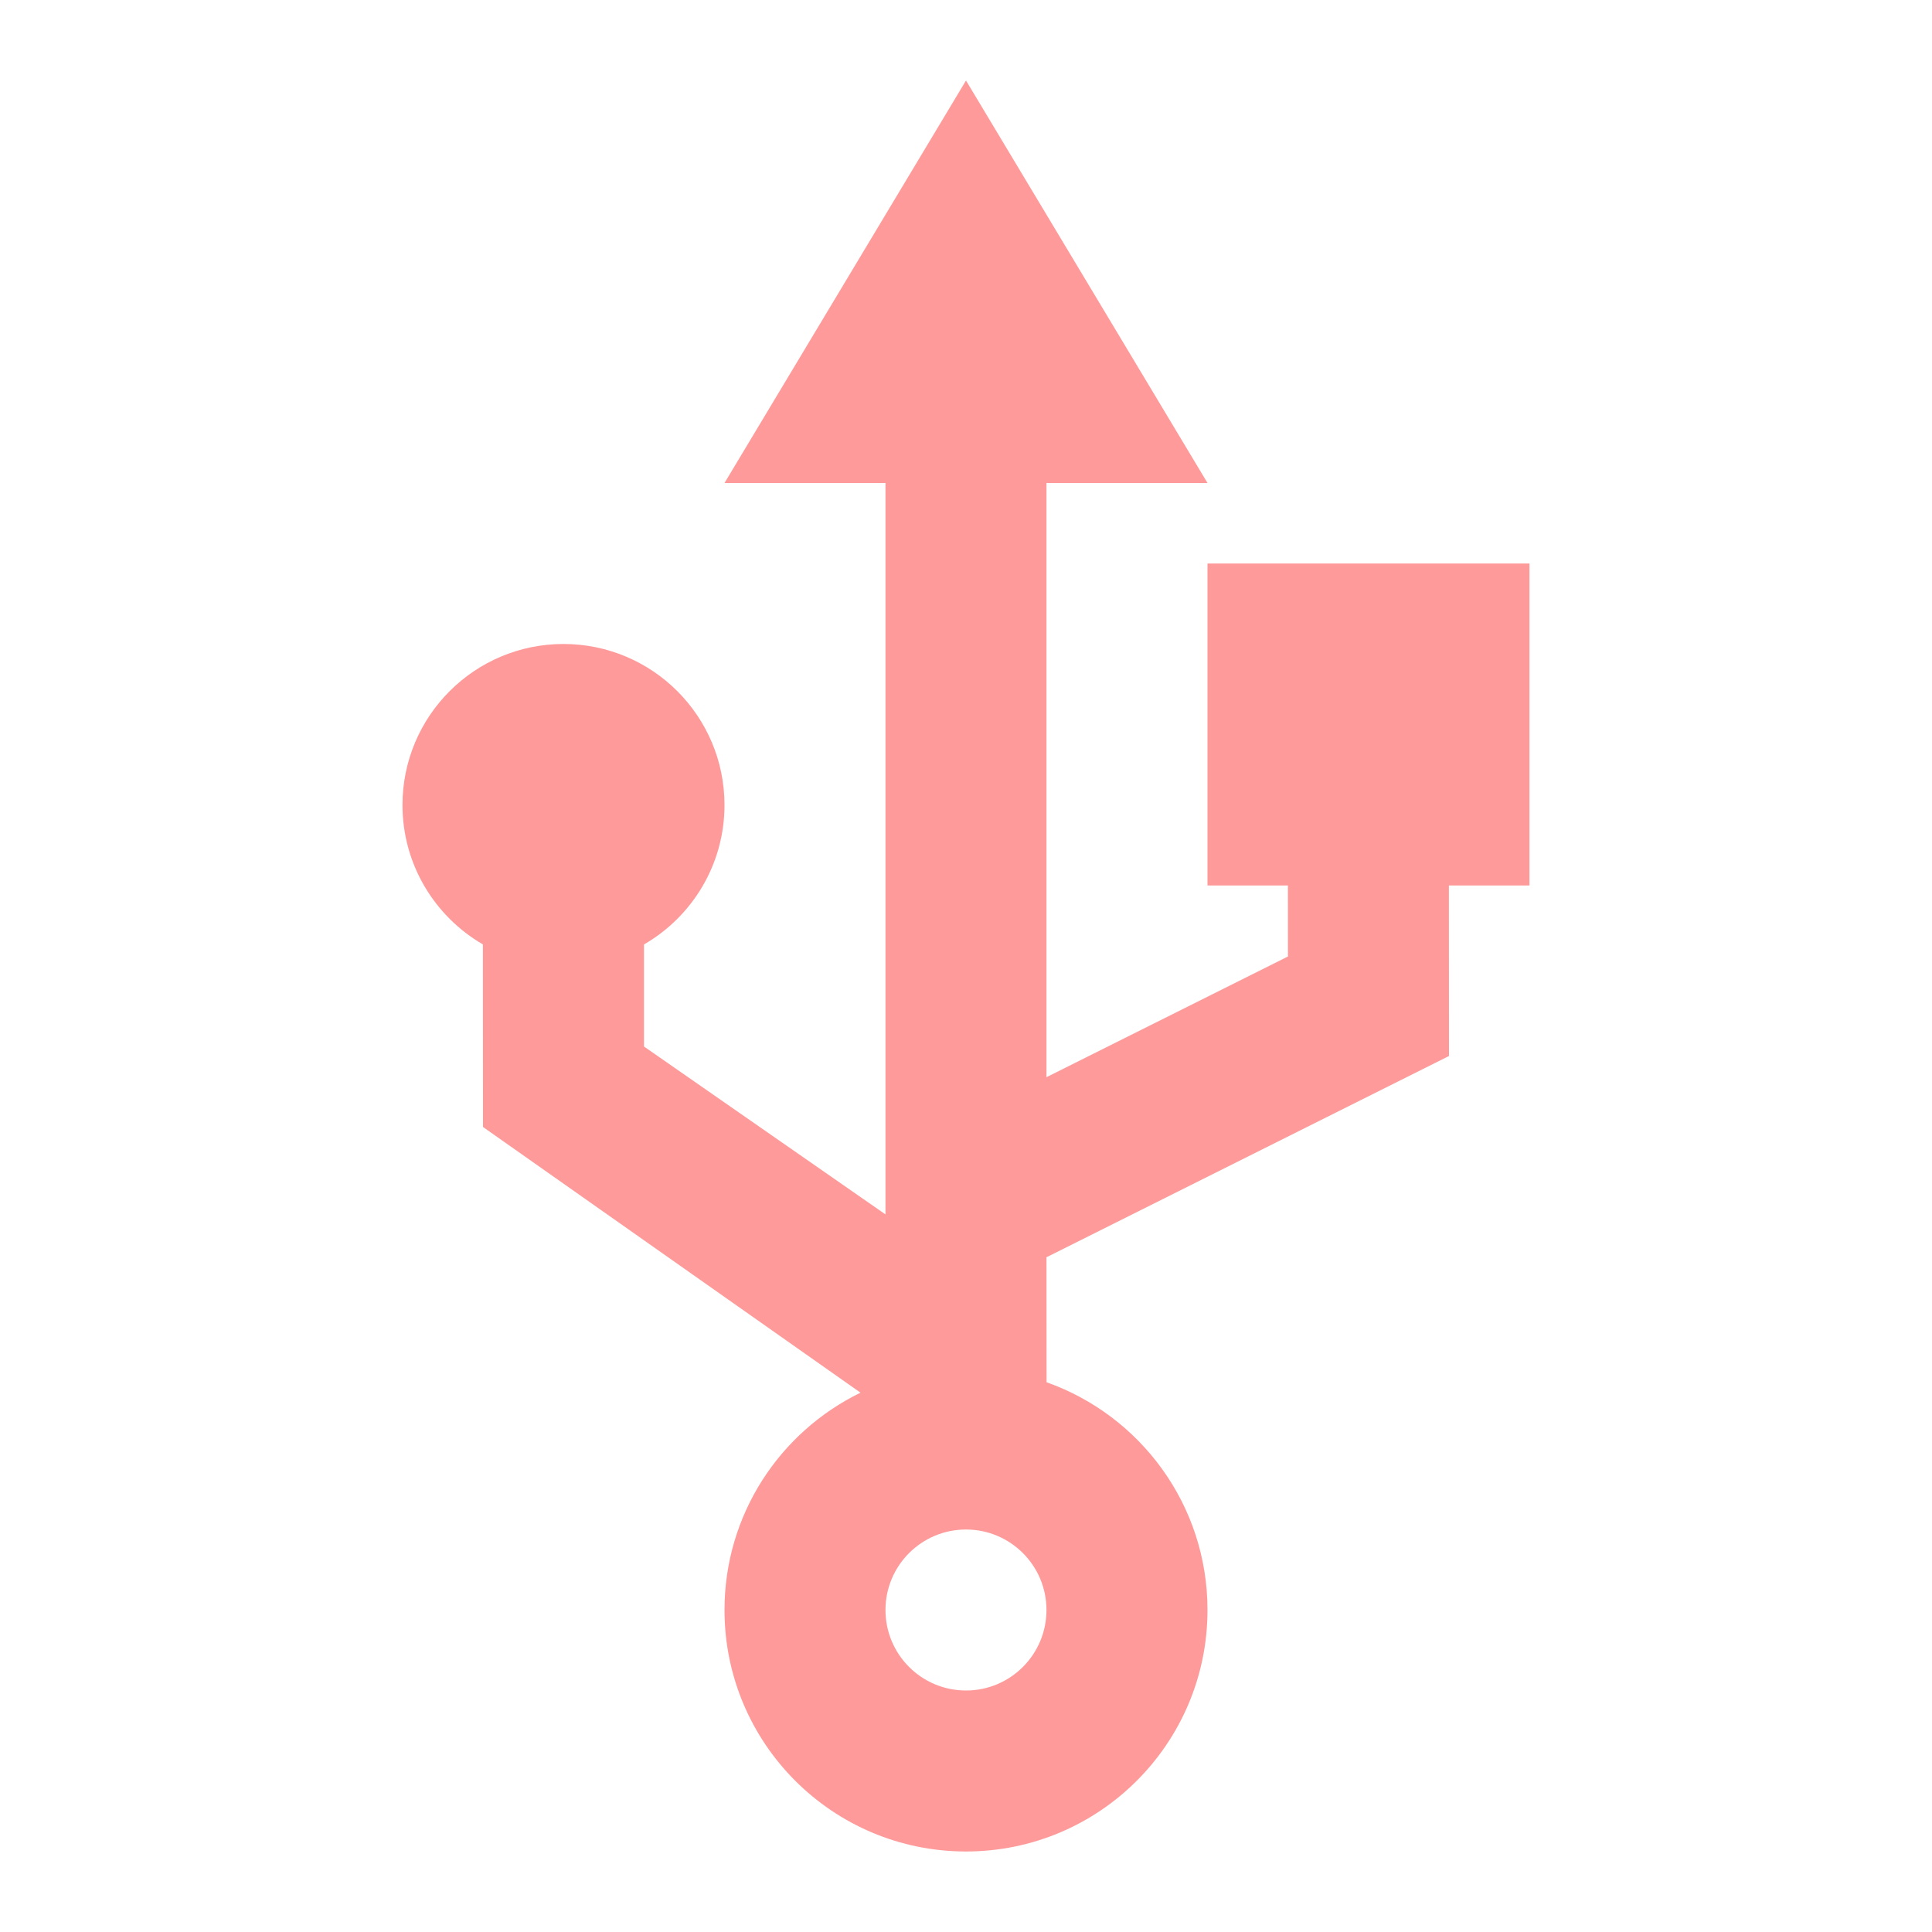 <?xml version="1.0" encoding="UTF-8"?>
<svg xmlns="http://www.w3.org/2000/svg" width="40" height="40" viewBox="0 0 40 40" fill="none">
  <path d="M20 1.667L25 10H21.666V22.302L26.666 19.803L26.665 18.333H25V11.667H31.666V18.333H29.998L30 21.863L21.666 26.03L21.668 28.618C23.609 29.305 25 31.157 25 33.333C25 36.095 22.761 38.333 20 38.333C17.238 38.333 15 36.095 15 33.333C15 31.355 16.149 29.645 17.816 28.834L10 23.333L9.998 19.553C9.003 18.976 8.333 17.9 8.333 16.667C8.333 14.826 9.825 13.333 11.666 13.333C13.507 13.333 15 14.826 15 16.667C15 17.901 14.329 18.978 13.333 19.554L13.333 21.667L18.333 25.143V10H15L20 1.667ZM20 31.667C19.079 31.667 18.333 32.413 18.333 33.333C18.333 34.254 19.079 35 20 35C20.92 35 21.666 34.254 21.666 33.333C21.666 32.413 20.92 31.667 20 31.667Z" fill="#FF9A9A"></path>
</svg>
